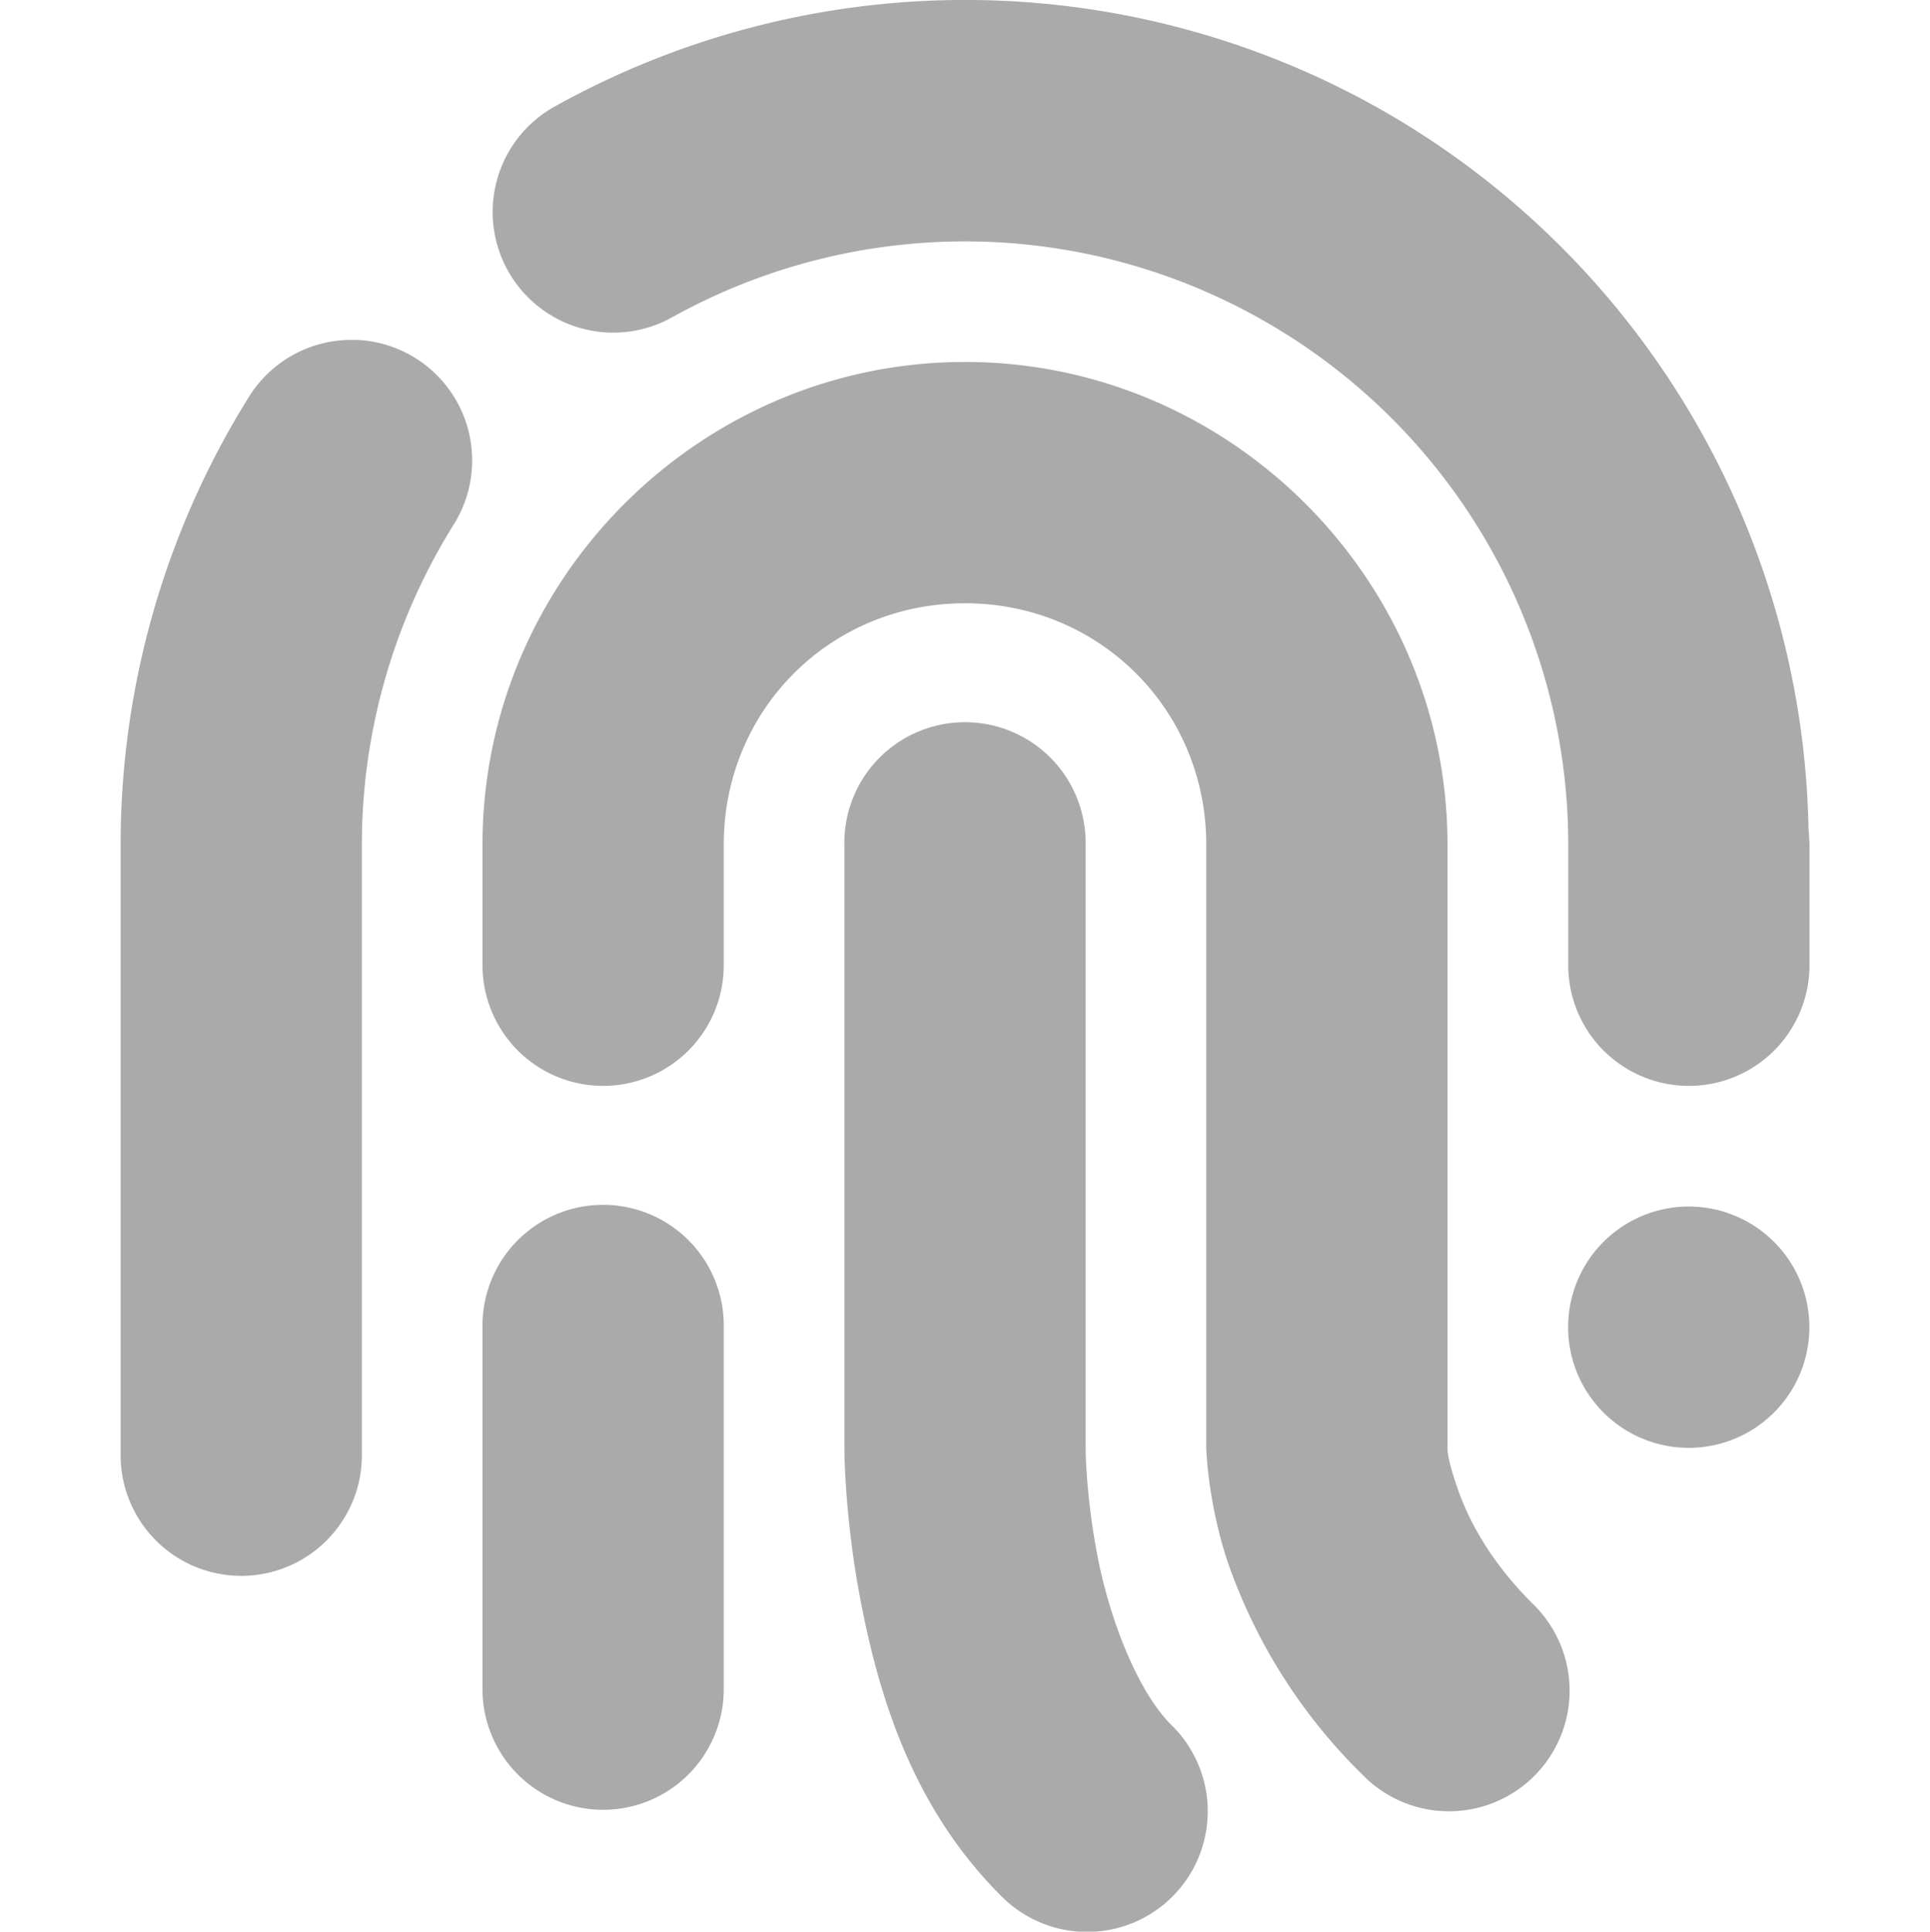 <svg width="16" height="16.01" version="1.1" xmlns="http://www.w3.org/2000/svg">
 <path d="m8.072 0a6.996 6.996 0 0 0-3.488 0.891 1 1 0 0 0 0.975 1.746 4.997 4.997 0 0 1 4.969 0.051 4.996 4.996 0 0 1 2.473 4.312v1a1 1 0 0 0 2 0v-1a7.006 7.006 0 0 0-0.006-0.113 1 1 0 0 0-0.002-0.008 7.006 7.006 0 0 0-3.453-5.918 6.993 6.993 0 0 0-3.467-0.961zm-5.117 2.818a1 1 0 0 0-0.898 0.482 7.004 7.004 0 0 0-1.057 3.699v5.062a1 1 0 0 0 2 0v-5.062c0-0.934 0.263-1.85 0.756-2.643a1 1 0 0 0-0.801-1.539zm5.045 0.182c-2.198 0-4 1.803-4 4v1a1 1 0 0 0 2 0v-1c0-1.116 0.883-2 2-2 1.116 0 2 0.884 2 2v5s0.01 0.44 0.176 0.941a4.56 4.56 0 0 0 1.117 1.766 1 1 0 1 0 1.414-1.414c-0.383-0.382-0.55-0.736-0.633-0.984-0.084-0.249-0.074-0.309-0.074-0.309v-5c0-2.197-1.803-4-4-4zm-0.016 2.986a1 1 0 0 0-0.984 1.014v5s-4.688e-4 0.595 0.145 1.32c0.145 0.726 0.412 1.651 1.148 2.387a1 1 0 1 0 1.414-1.414c-0.265-0.264-0.497-0.839-0.602-1.363-0.105-0.525-0.105-0.93-0.105-0.93v-5a1 1 0 0 0-1.016-1.014zm-3 4a1 1 0 0 0-0.984 1.014v3a1 1 0 0 0 2 0v-3a1 1 0 0 0-1.016-1.014zm9.016 0.014a1 1 0 0 0-1 1 1 1 0 0 0 1 1 1 1 0 0 0 1-1 1 1 0 0 0-1-1z" fill="#aaaaaa" style="font-feature-settings:normal;font-variant-alternates:normal;font-variant-caps:normal;font-variant-ligatures:normal;font-variant-numeric:normal;font-variant-position:normal;isolation:auto;mix-blend-mode:normal;shape-padding:0;text-decoration-color:#000000;text-decoration-line:none;text-decoration-style:solid;text-indent:0;text-orientation:mixed;text-transform:none"/>
</svg>

